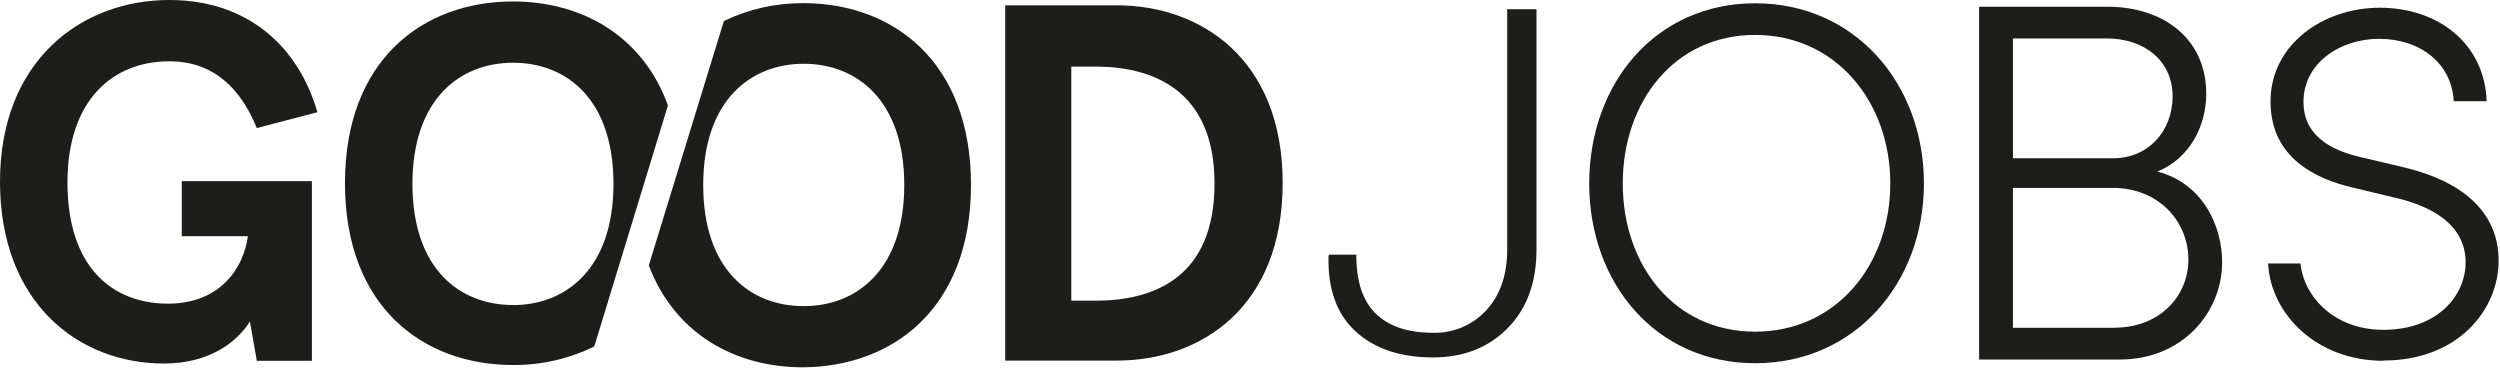 <?xml version="1.0" encoding="UTF-8"?> <svg xmlns="http://www.w3.org/2000/svg" width="560" height="83" viewBox="0 0 560 83" fill="none"><g clip-path="url(#clip0_67_1115)"><path d="M180.041 68.572C168.011 68.572 157.52 60.405 157.52 41.428C157.52 22.452 168.167 14.285 180.041 14.285C191.915 14.285 202.556 22.465 202.556 41.428C202.556 60.392 191.915 68.572 180.041 68.572ZM179.885 0.716C173.745 0.666 167.675 2.032 162.149 4.709L145.328 59.458C151.184 74.871 164.759 82.278 179.873 82.278C200.077 82.128 217.502 69.021 217.502 41.41C217.502 13.799 200.058 0.697 179.873 0.697" fill="#1D1D1B"></path><path d="M245.368 67.351H239.973V14.914H245.368C258.021 14.914 272.05 20.004 272.05 41.136C272.05 62.417 258.17 67.351 245.368 67.351ZM250.152 1.189H225.164V80.77H250.152C268.967 80.77 287.32 68.89 287.32 40.98C287.32 13.219 268.967 1.189 250.152 1.189Z" fill="#1D1D1B"></path><path d="M114.902 68.323C102.872 68.323 92.387 60.15 92.387 41.18C92.387 22.209 103.028 14.055 114.902 14.055C126.932 14.055 137.417 22.228 137.417 41.198C137.417 60.168 126.776 68.342 114.902 68.342M114.902 0.33C94.698 0.33 77.273 13.413 77.273 41.049C77.273 68.685 94.717 81.761 114.902 81.761C121.216 81.813 127.454 80.388 133.118 77.6L149.621 23.617C143.915 7.887 130.19 0.33 114.921 0.33" fill="#1D1D1B"></path><path d="M37.94 13.731C47.653 13.731 53.826 19.593 57.527 28.683L71.096 25.138C66.934 10.641 55.677 0 37.94 0C18.198 0 0 13.569 0 40.712C0 67.856 17.581 81.431 36.707 81.431C46.886 81.431 53.054 76.647 55.982 72.024L57.527 80.814H69.862V40.569H40.719V52.904H55.521C54.593 60 49.353 68.018 37.629 68.018C25.293 68.018 15.114 60 15.114 40.874C15.114 22.365 25.293 13.731 37.94 13.731Z" fill="#1D1D1B"></path><path d="M473.61 73.426H450.902V42.09H473.267C483.59 42.09 490.2 49.659 490.2 58.151C490.2 66.293 483.821 73.401 473.616 73.401M471.897 8.61C480.264 8.61 486.662 13.544 486.662 21.575C486.662 29.375 481.186 35.449 473.386 35.449H450.902V8.623L471.897 8.61ZM483.235 38.445C490.574 35.461 494.2 28.122 494.2 21.002C494.2 8.729 484.706 1.502 471.978 1.502H443.32V80.534H474.862C488.855 80.534 497.757 69.987 497.757 58.73C497.757 50.469 493.346 41.062 483.254 38.427" fill="#1D1D1B"></path><path d="M533.871 80.759C550.748 80.759 559.694 69.246 559.694 58.406C559.694 47.229 551.197 40.632 539.011 37.617L528.62 35.156C517.107 32.471 515.985 26.322 515.985 22.777C515.985 14.174 524.147 8.697 532.868 8.697C542.145 8.697 549.185 14.174 549.633 22.665H557.009C556.561 9.781 546.157 1.732 533.074 1.732C520.334 1.732 508.597 10.006 508.597 22.746C508.597 28.895 510.945 38.171 526.819 41.971L537.211 44.463C544.811 46.332 552.299 50.388 552.299 58.792C552.299 66.056 546.157 73.881 533.859 73.881C523.019 73.881 516.085 66.611 515.306 59.01H508.055C508.609 70.224 518.783 80.815 533.871 80.815" fill="#1D1D1B"></path><path d="M393.14 74.291C375.004 74.291 363.498 59.339 363.498 41.104C363.498 22.869 375.004 7.824 393.14 7.824C411.275 7.824 423.429 22.857 423.429 41.104C423.429 59.352 411.293 74.291 393.158 74.291M393.158 81.362C415.511 81.362 430.961 63.345 430.961 41.104C430.961 18.751 415.511 0.734 393.158 0.734C370.805 0.734 355.984 18.751 355.984 41.104C355.984 63.345 370.805 81.362 393.158 81.362Z" fill="#1D1D1B"></path><path d="M337.61 55.889C337.61 61.596 336.047 66.133 332.919 69.502C331.406 71.148 329.556 72.451 327.496 73.32C325.435 74.19 323.212 74.606 320.976 74.542C315.374 74.542 311.108 73.115 308.18 70.262C305.252 67.408 303.796 63.002 303.813 57.042H297.702L297.589 57.366C297.407 64.784 299.444 70.422 303.701 74.28C307.958 78.138 313.723 80.065 320.995 80.061C327.831 80.061 333.403 77.879 337.71 73.514C342.017 69.149 344.172 63.276 344.177 55.895V2.057H337.61V55.889Z" fill="#1D1D1B"></path></g><defs><clipPath id="clip0_67_1115"><rect width="560" height="82.278" fill="white"></rect></clipPath></defs></svg> 